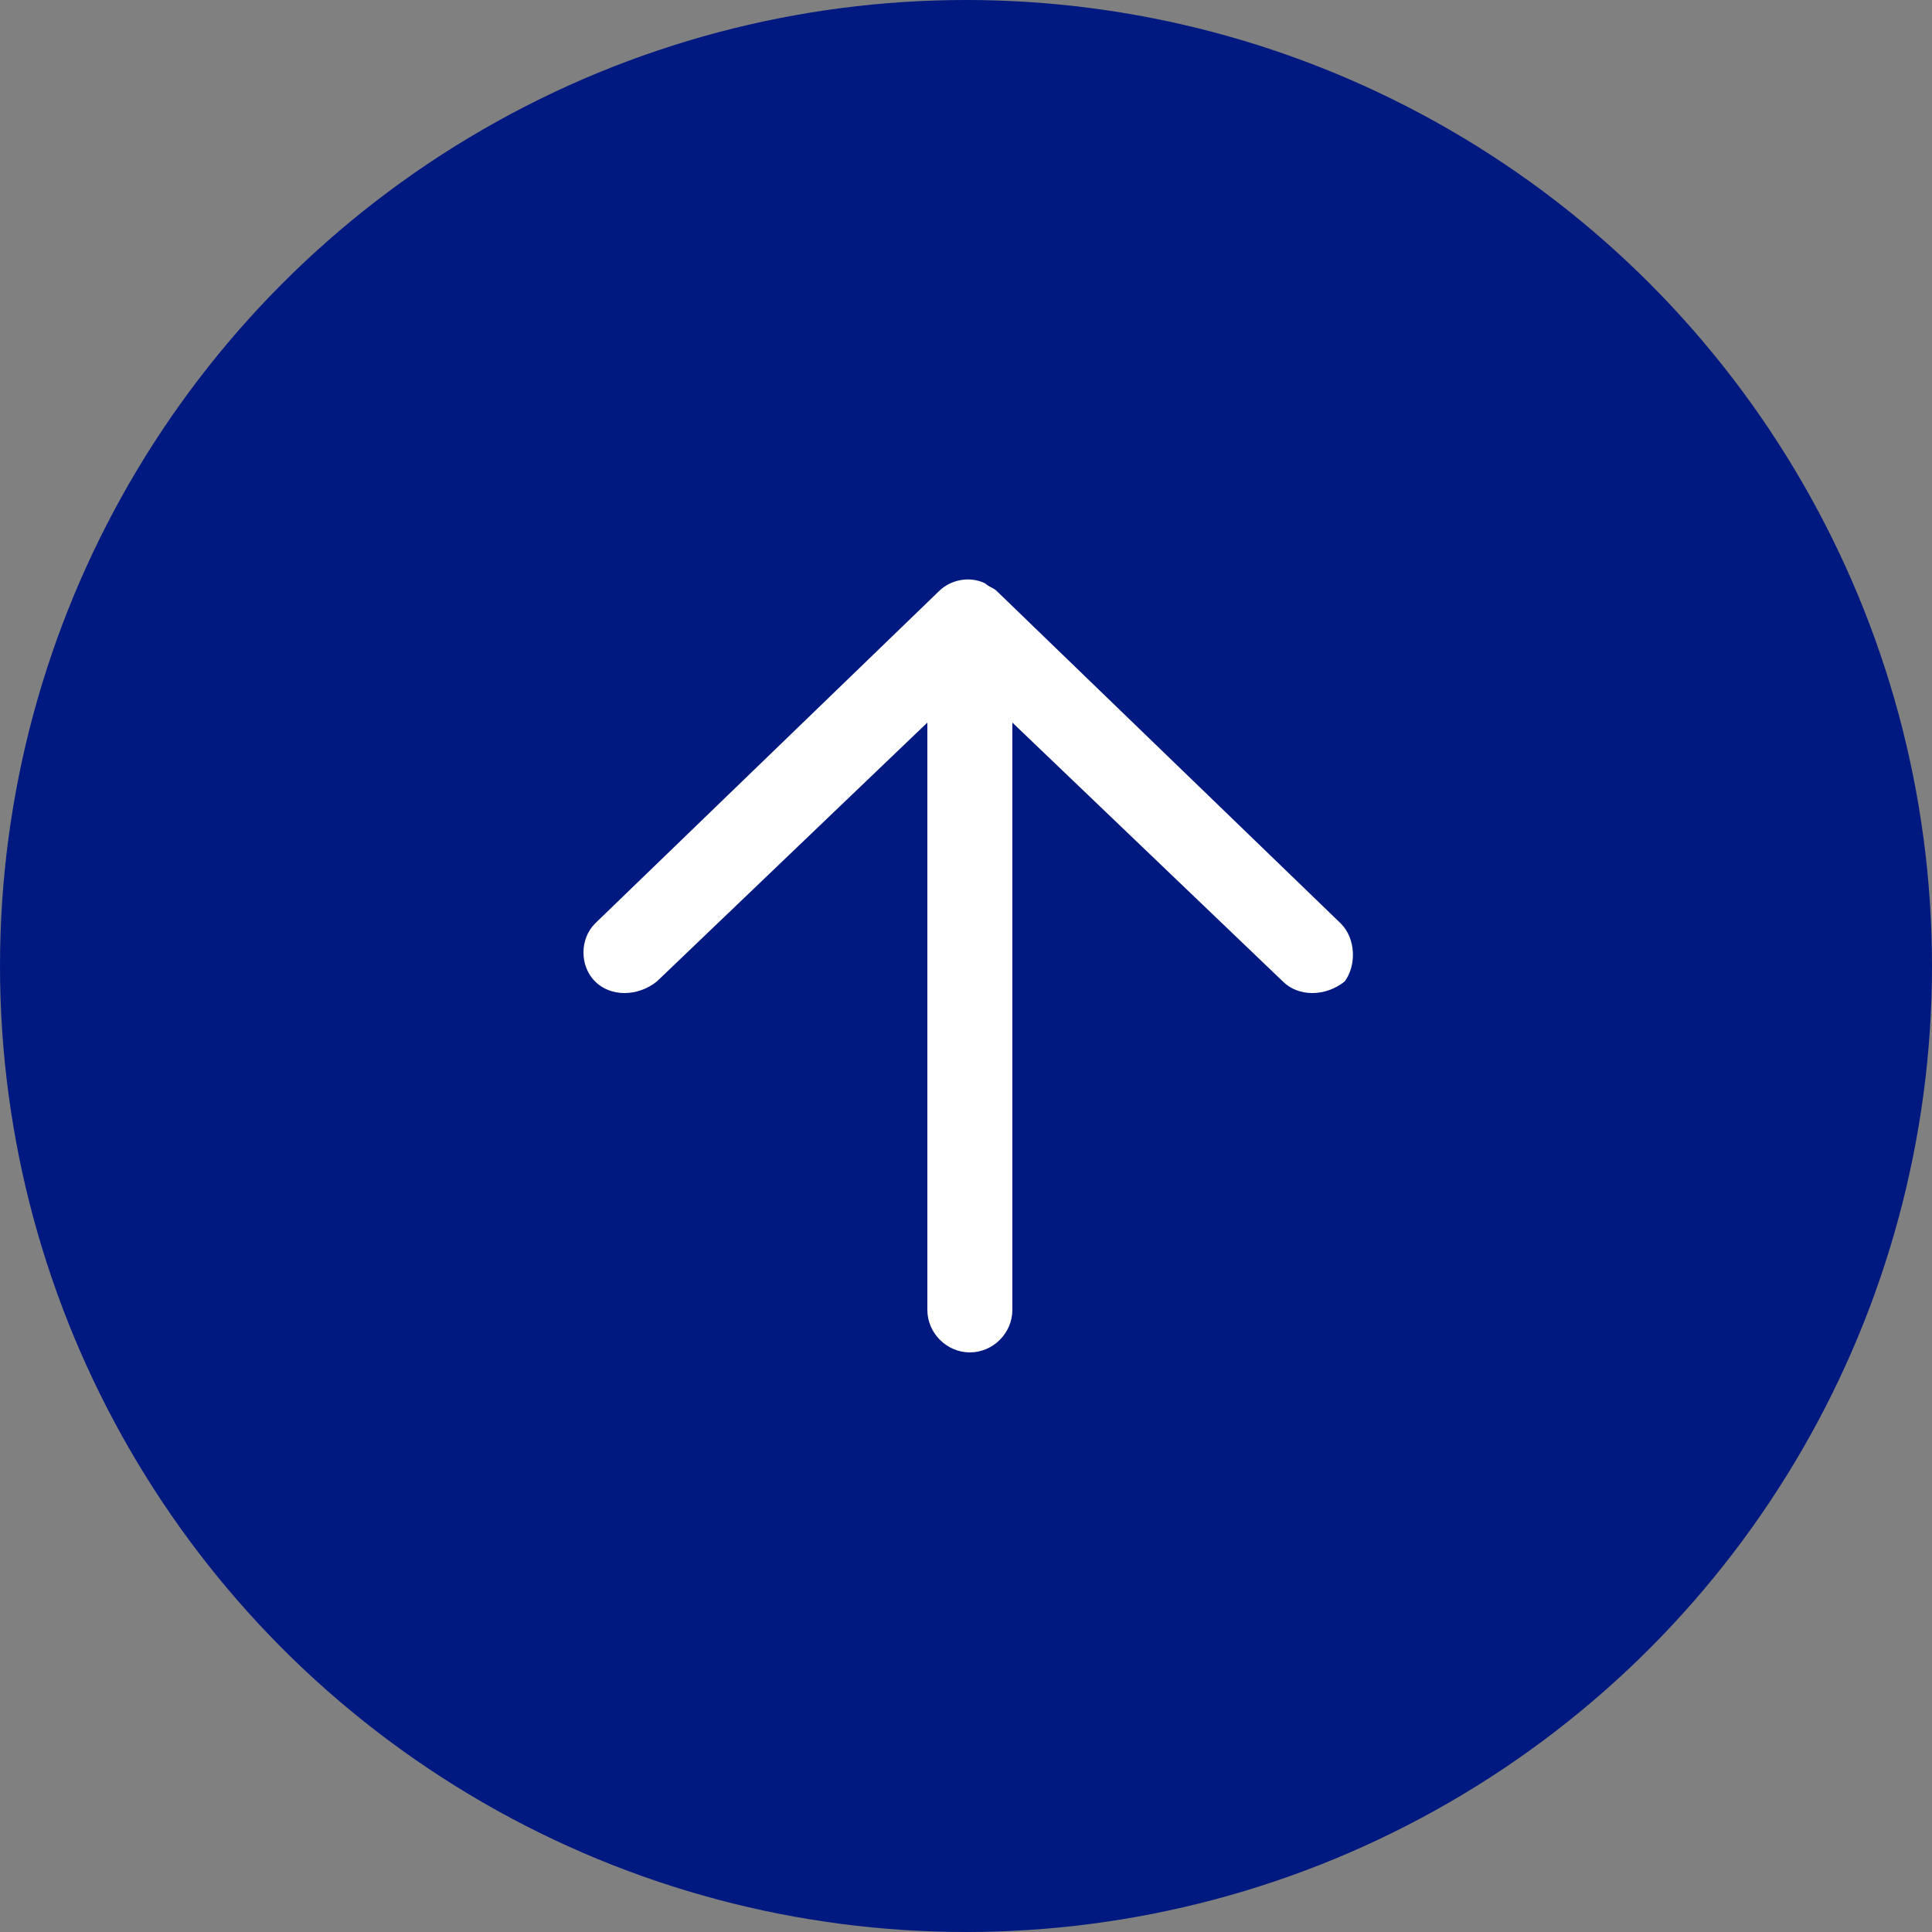 <?xml version="1.0" encoding="utf-8"?>
<!-- Generator: Adobe Illustrator 21.1.0, SVG Export Plug-In . SVG Version: 6.00 Build 0)  -->
<svg version="1.1" id="btn-pagetop" xmlns="http://www.w3.org/2000/svg" xmlns:xlink="http://www.w3.org/1999/xlink" x="0px"
	 y="0px" viewBox="0 0 50 50" style="enable-background:new 0 0 50 50;" xml:space="preserve">
<rect x="0" y="0" width="50" height="50" fill="#808080" stroke="none"/>
<style type="text/css">
	.st0{fill-rule:evenodd;clip-rule:evenodd;fill:#001980;}
	.st1{fill-rule:evenodd;clip-rule:evenodd;fill:#ffffff;}
</style>
<circle class="st0" cx="25" cy="25" r="25"/>
<path class="st1" d="M34.7,23.9l-8.9-8.6c-0.1-0.1-0.2-0.1-0.3-0.2c0,0,0,0,0,0c-0.4-0.2-0.9-0.1-1.2,0.2l-8.9,8.6
	c-0.4,0.4-0.4,1.1,0,1.5s1.1,0.4,1.6,0l7-6.7v15.2c0,0.6,0.5,1.1,1.1,1.1h0c0.6,0,1.1-0.5,1.1-1.1V18.7l7,6.7c0.4,0.4,1.1,0.4,1.6,0
	C35.1,25,35.1,24.3,34.7,23.9z"/>
</svg>

